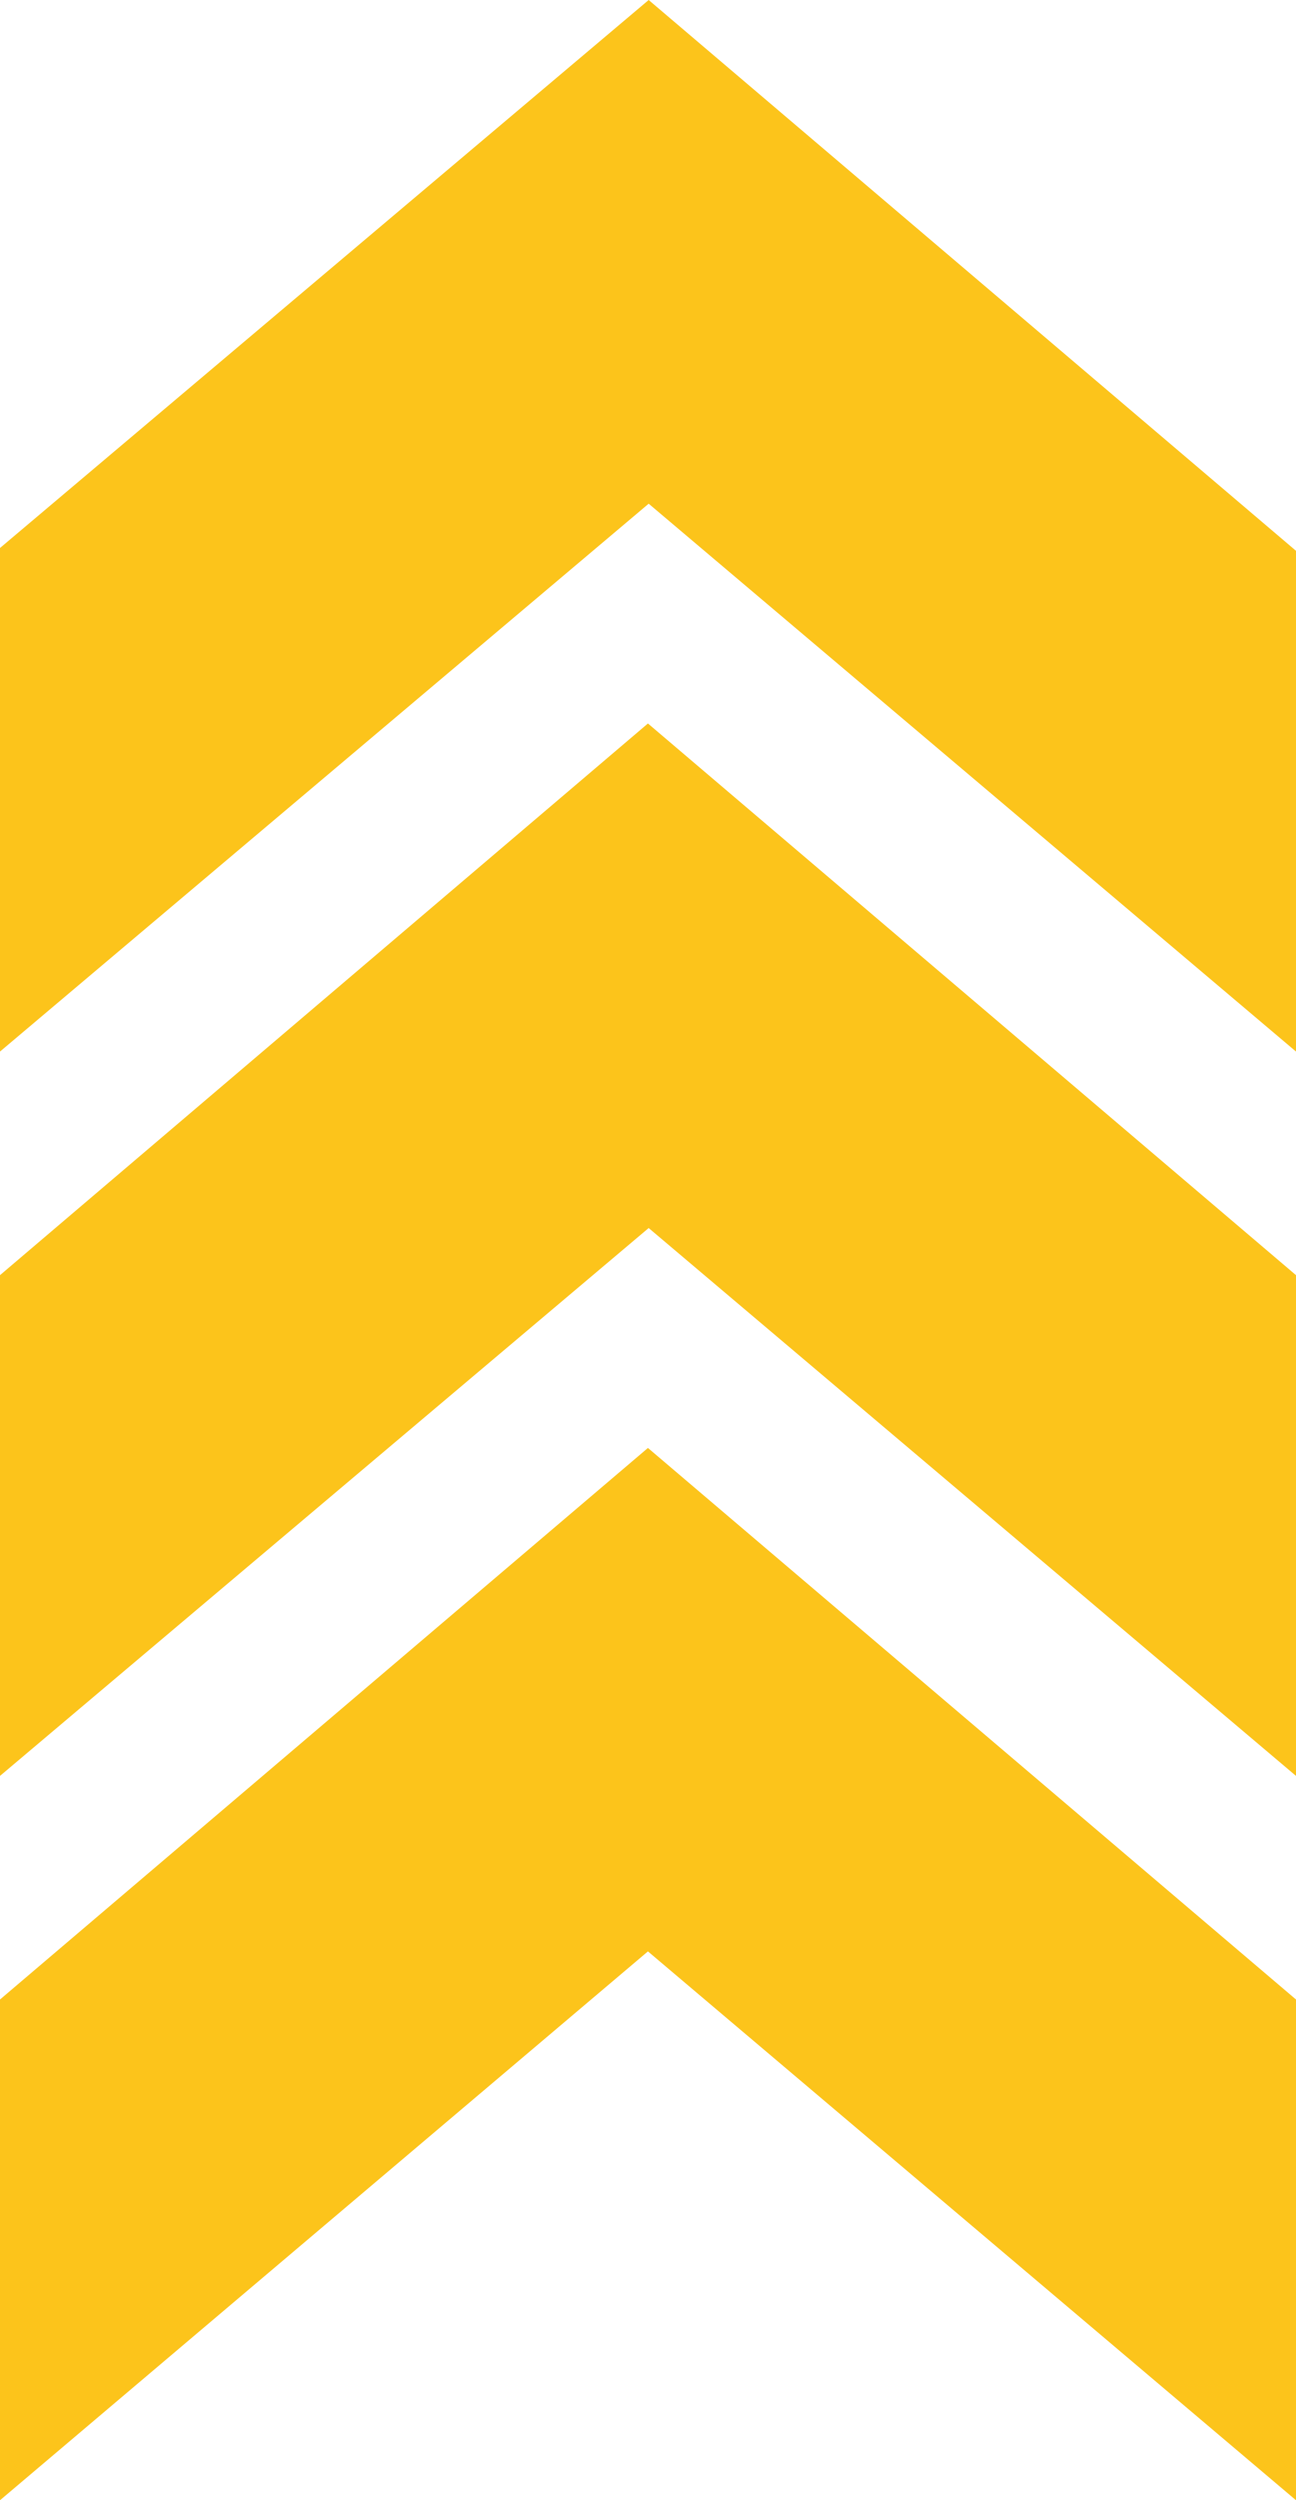 <svg viewBox="0 0 105.39 203.17" xmlns="http://www.w3.org/2000/svg" data-name="Capa 2" id="Capa_2">
  <defs>
    <style>
      .cls-1 {
        fill: #fcc41b;
      }
    </style>
  </defs>
  <g data-name="Capa 6" id="Capa_6">
    <g>
      <polygon points="105.39 203.17 52.69 158.57 0 203.17 0 162.48 52.69 117.66 105.39 162.48 105.39 203.17" class="cls-1"></polygon>
      <polygon points="105.39 144.31 52.75 99.79 0 144.31 0 103.62 52.69 58.79 105.39 103.62 105.39 144.31" class="cls-1"></polygon>
      <polygon points="105.39 85.45 52.75 40.93 0 85.45 0 44.53 52.75 0 105.39 44.76 105.39 85.45" class="cls-1"></polygon>
    </g>
  </g>
</svg>
